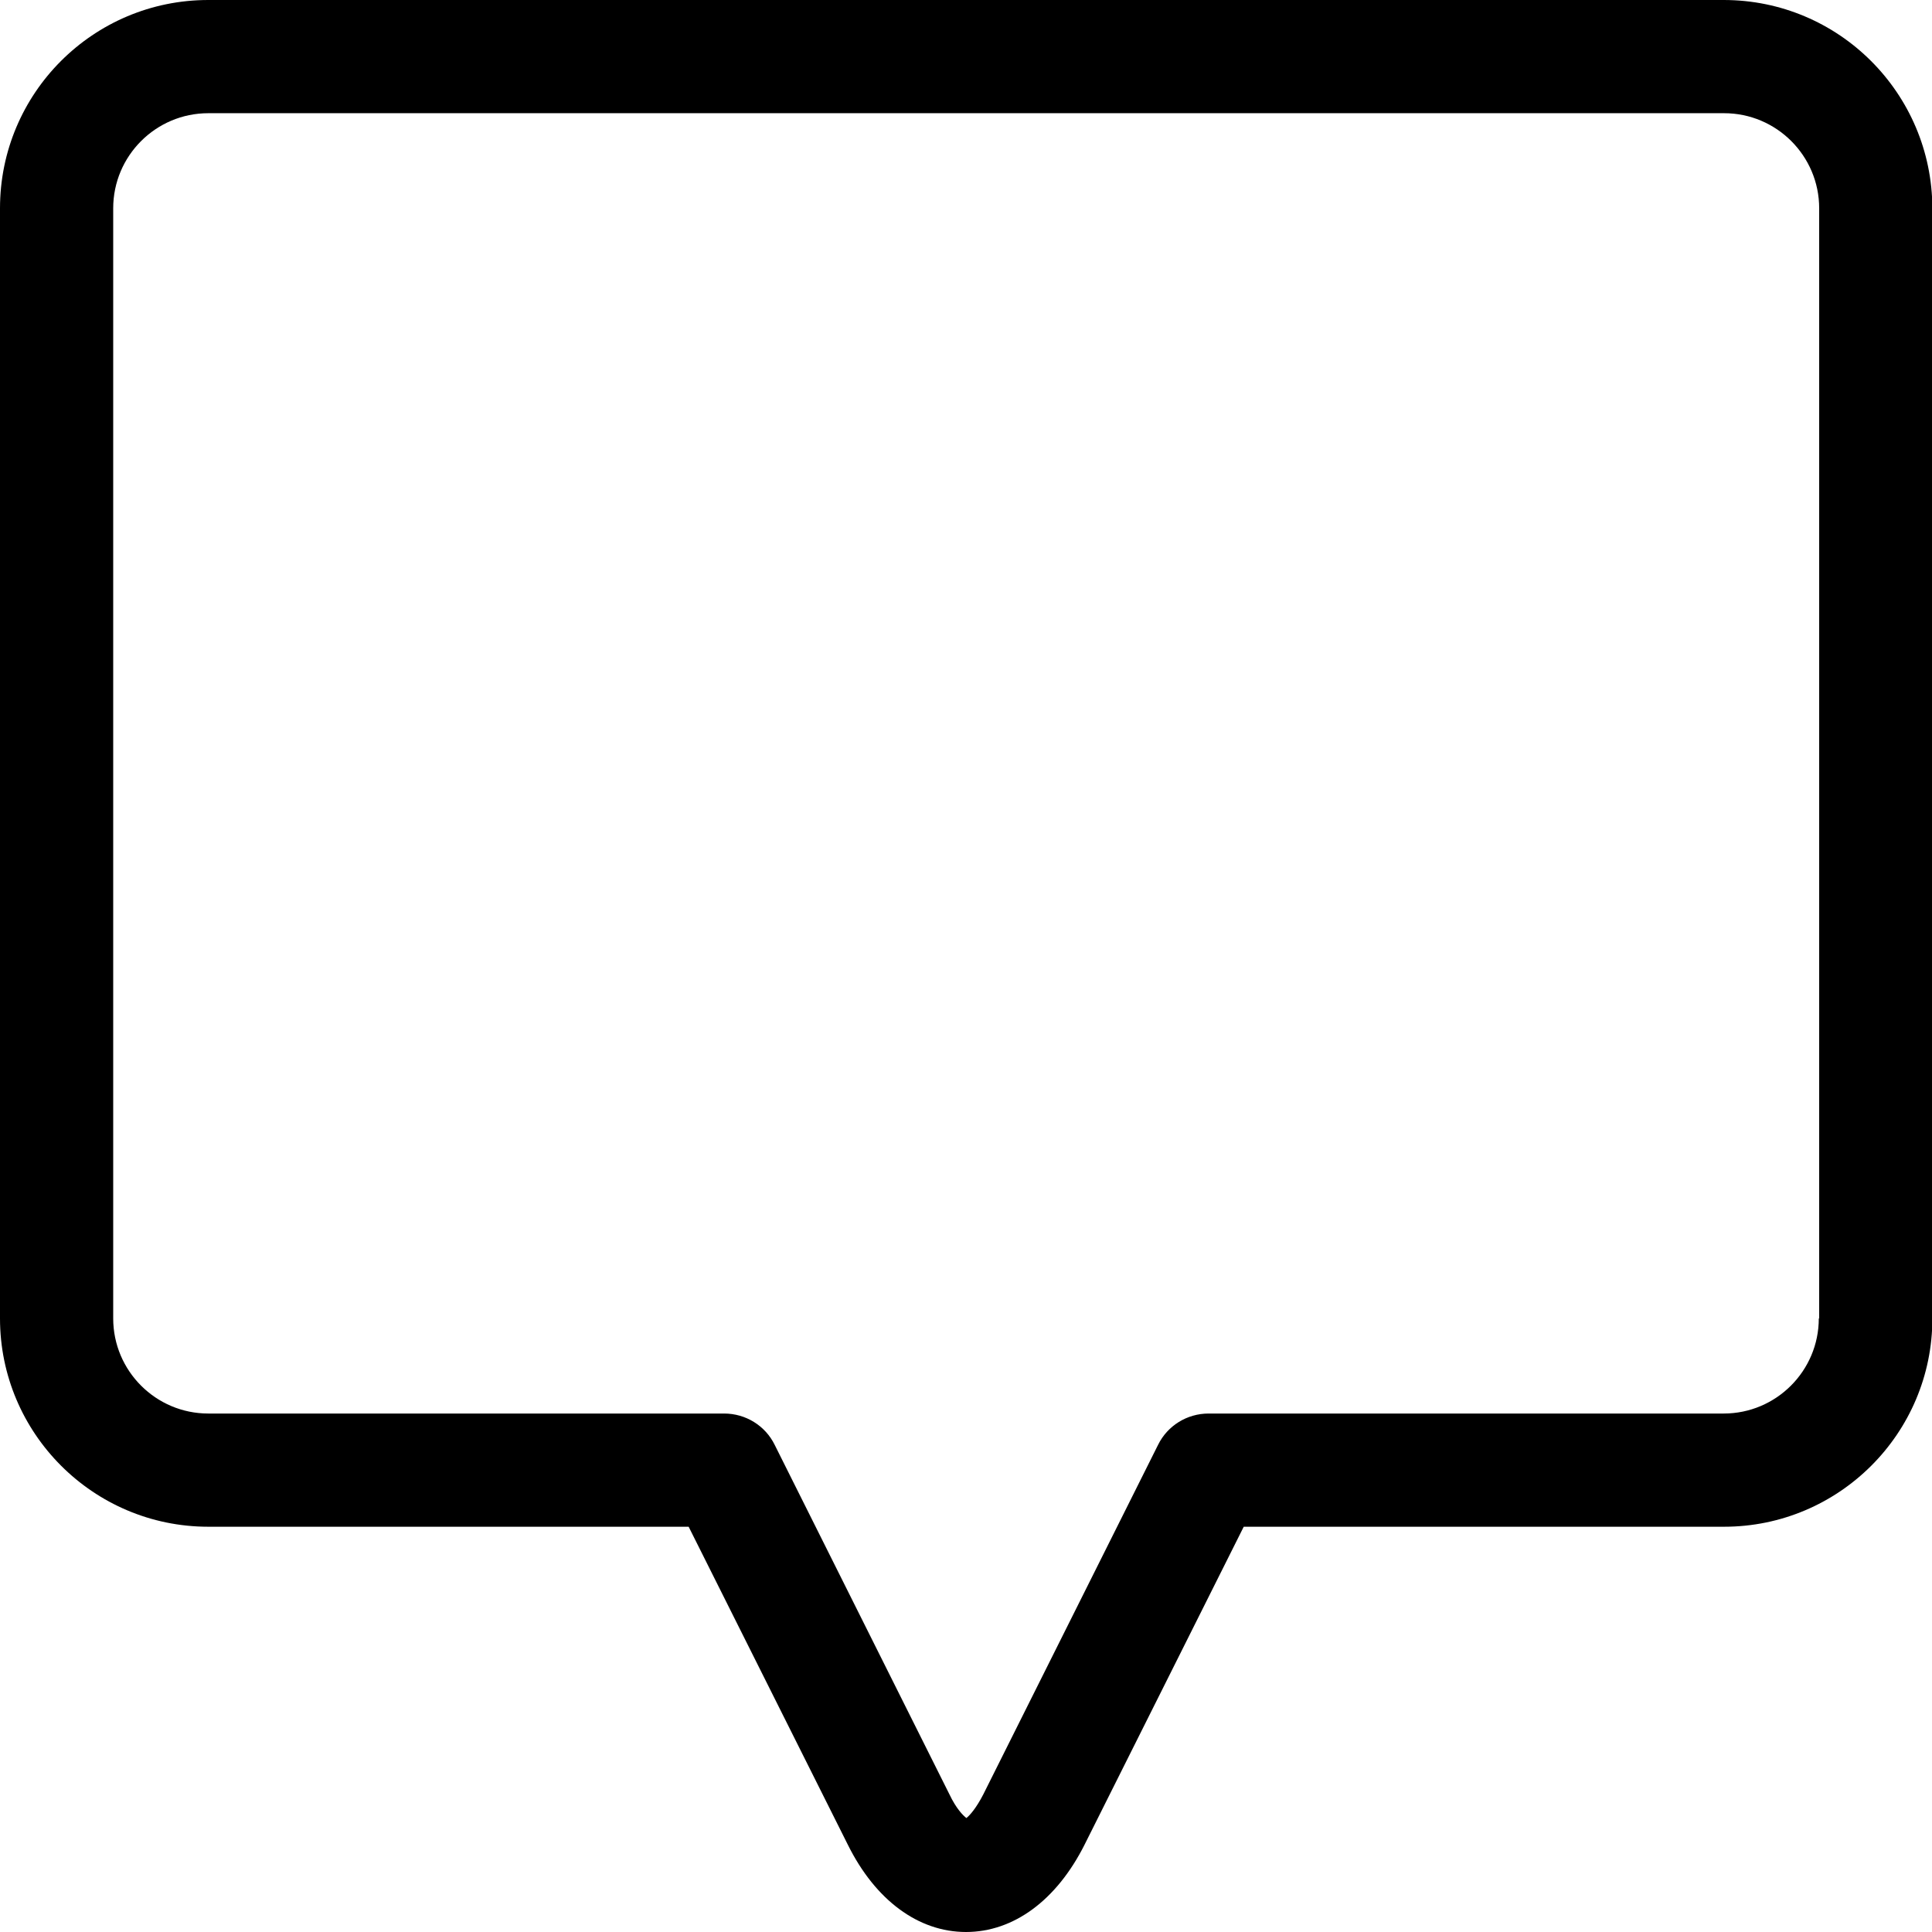 <?xml version="1.0" encoding="utf-8"?>
<!-- Generator: Adobe Illustrator 19.2.1, SVG Export Plug-In . SVG Version: 6.00 Build 0)  -->
<svg version="1.1" id="Ebene_1" xmlns="http://www.w3.org/2000/svg" xmlns:xlink="http://www.w3.org/1999/xlink" x="0px" y="0px"
	 viewBox="0 0 512 512" style="enable-background:new 0 0 512 512;" xml:space="preserve">
<path d="M456.8,0H55.2C24.7,0,0,24.7,0,55.2v294.2c0,30.4,24.7,55.2,55.2,55.2h127.3l42.2,84.3C232,503.6,243.4,512,256,512
	s24-8.4,31.4-23.1l42.2-84.3h127.3c30.4,0,55.2-24.7,55.2-55.2V55.2C512,24.7,487.3,0,456.8,0z M482,349.4
	c0,13.9-11.3,25.2-25.2,25.2H320.3c-5.7,0-10.9,3.2-13.4,8.3l-46.3,92.6c-1.9,3.7-3.6,5.6-4.5,6.3c-0.9-0.7-2.7-2.5-4.5-6.3
	l-46.3-92.6c-2.5-5.1-7.7-8.3-13.4-8.3H55.2c-13.9,0-25.2-11.3-25.2-25.2V55.2C30,41.3,41.3,30,55.2,30h401.7
	c13.9,0,25.2,11.3,25.2,25.2V349.4z"/>
</svg>
